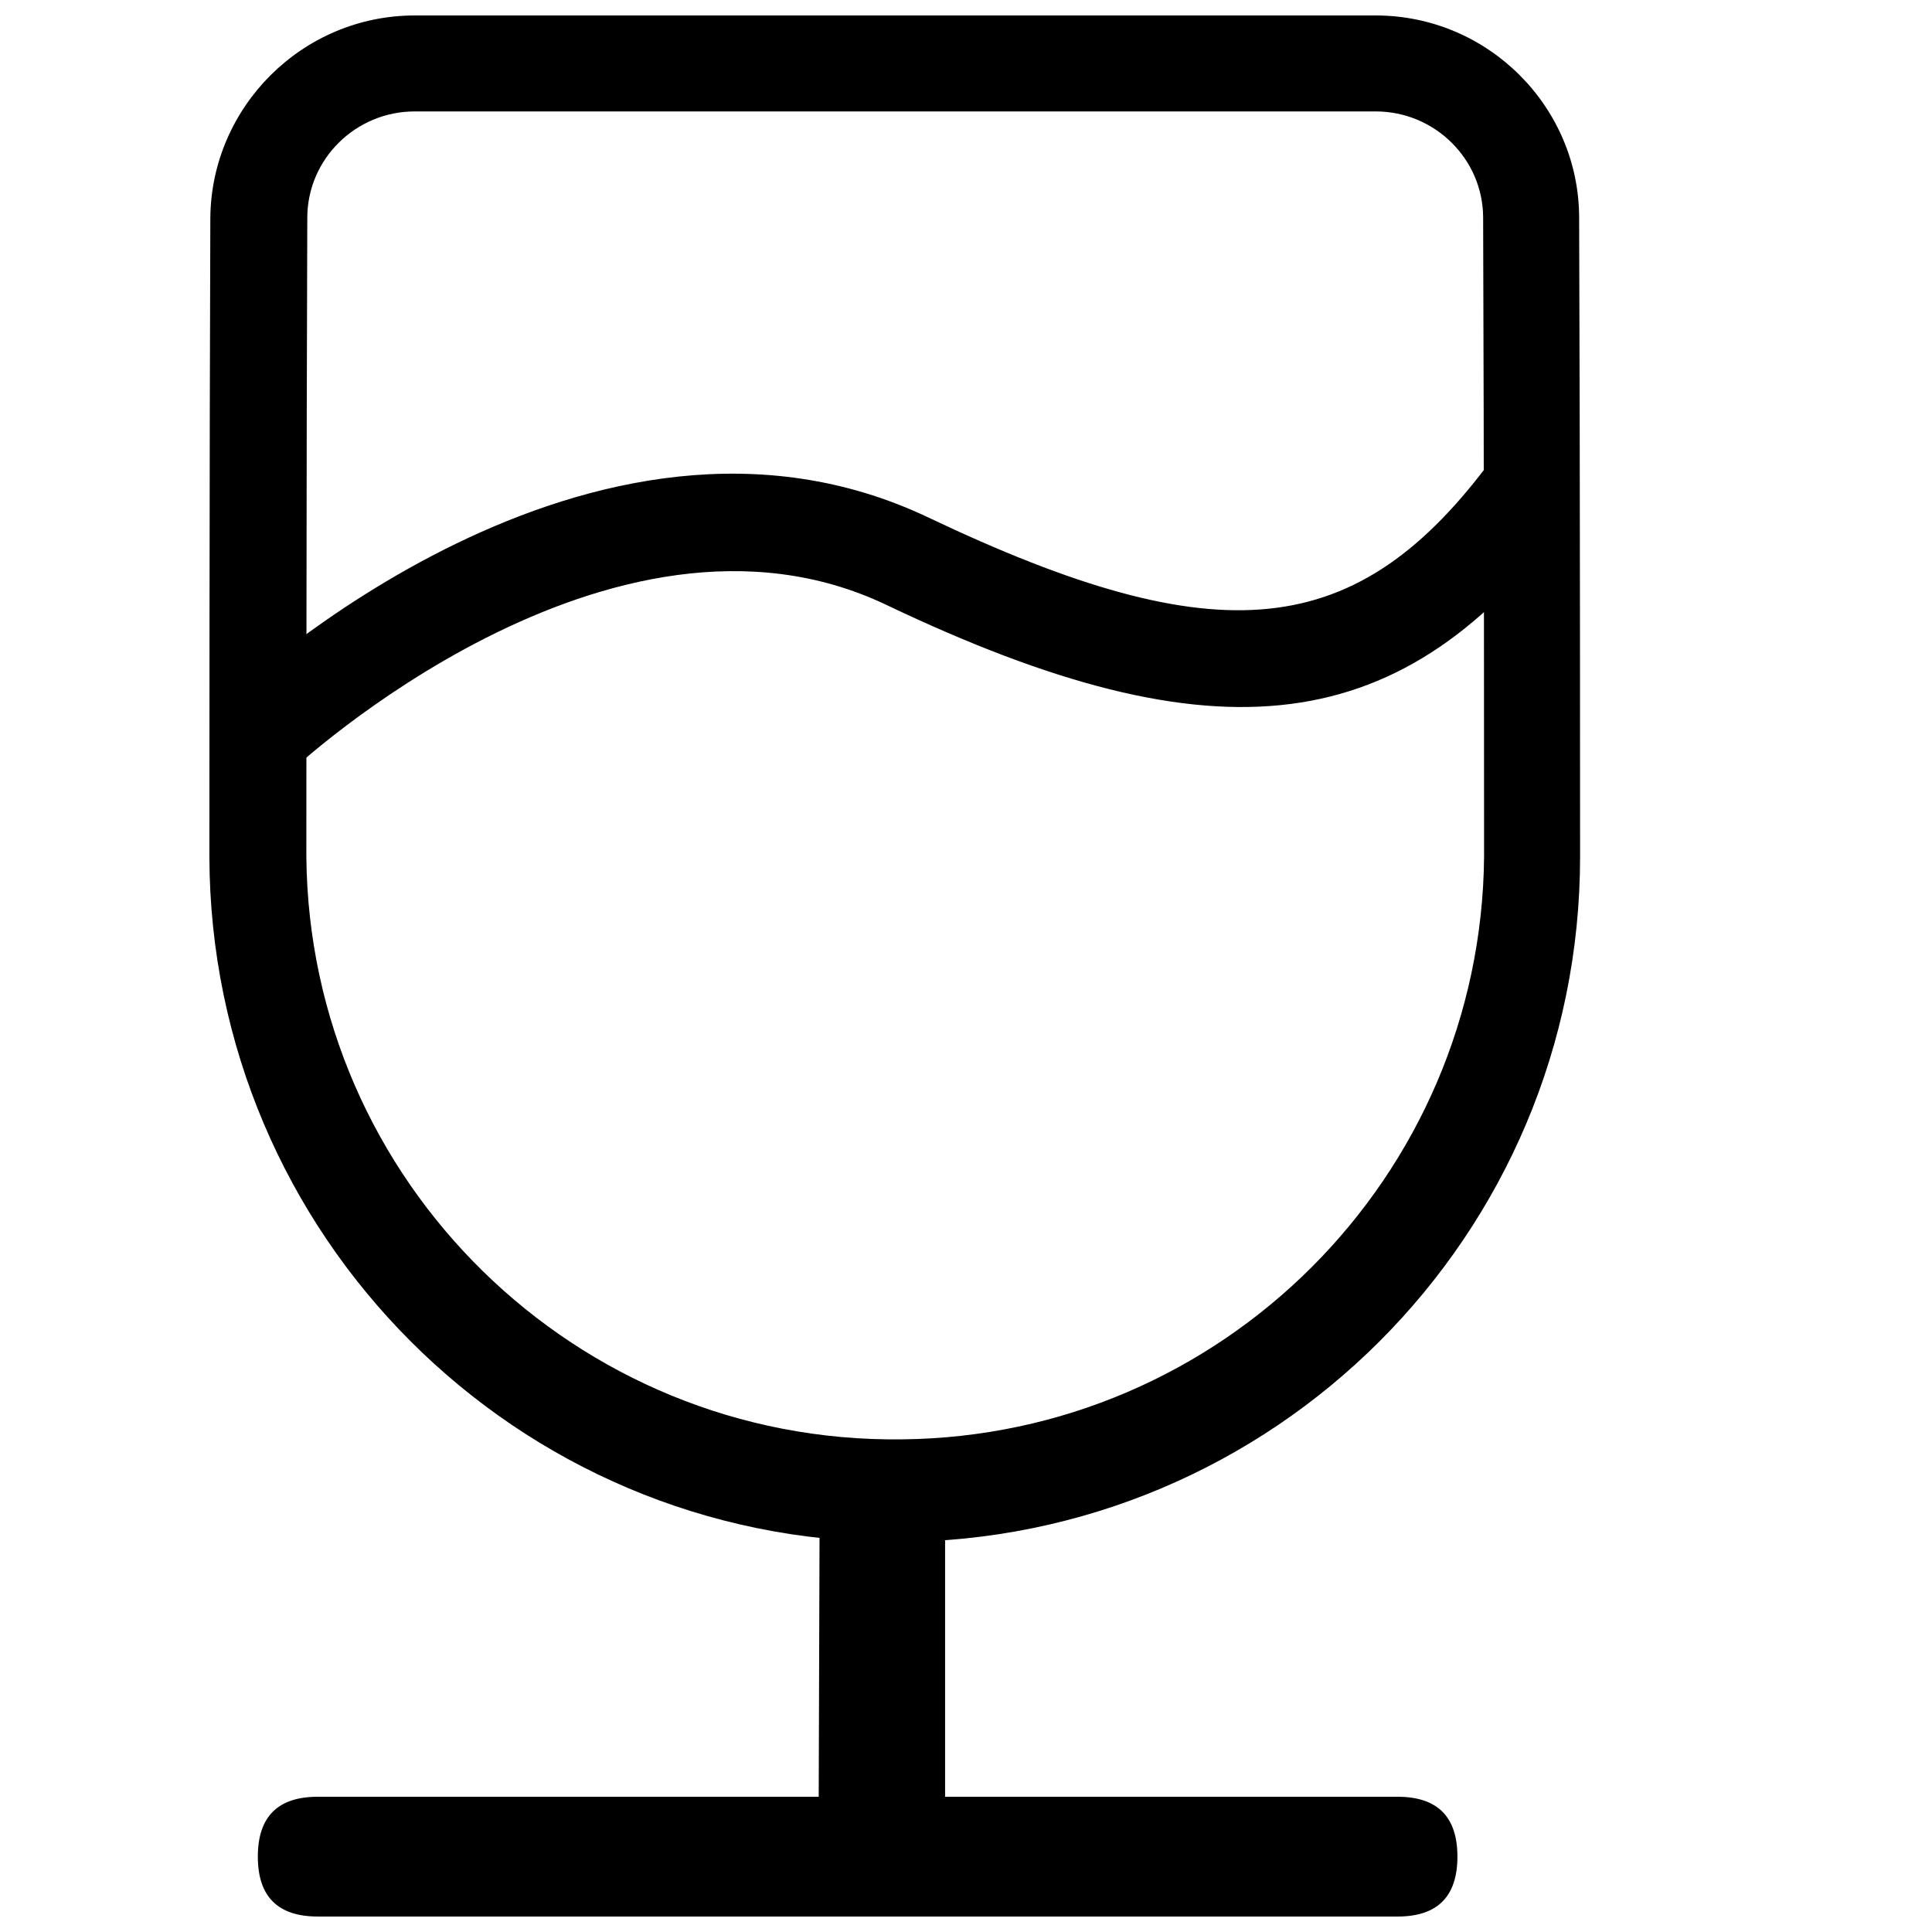 <?xml version="1.0" encoding="UTF-8"?>
<!-- Uploaded to: ICON Repo, www.svgrepo.com, Generator: ICON Repo Mixer Tools -->
<svg width="800px" height="800px" version="1.1" viewBox="144 144 512 512" xmlns="http://www.w3.org/2000/svg">
 <defs>
  <clipPath id="b">
   <path d="m199 148.09h364v404.91h-364z"/>
  </clipPath>
  <clipPath id="a">
   <path d="m212 620h319v31.902h-319z"/>
  </clipPath>
 </defs>
 <path d="m212.33 351.88c-7.055 0-12.848-5.793-12.594-13.098 0-3.273 1.512-6.551 3.777-9.07 4.031-3.777 97.234-90.938 186.41-48.617 77.336 36.777 113.86 33 149.63-15.617 4.281-5.793 12.344-6.801 17.887-2.519 0.25 0.25 0.754 0.504 1.008 0.754 4.785 4.535 5.289 12.09 1.258 17.383-43.578 58.945-92.699 65.242-180.87 23.176-73.055-34.762-156.94 43.328-157.7 44.086-2.516 2.266-5.539 3.523-8.816 3.523z"/>
 <g clip-path="url(#b)">
  <path d="m381.11 552.65c-100.26 0-181.37-81.367-181.62-181.62 0 0 0-108.07 0.25-169.28 0.254-29.469 24.438-53.652 54.164-53.652h254.68c29.727 0 53.906 24.184 53.906 53.656 0.25 61.211 0.25 169.28 0.25 169.28 0.004 100.51-81.363 181.62-181.62 181.62zm-127.21-379.12c-15.617 0-28.465 12.594-28.465 28.215-0.25 61.211-0.25 169.28-0.25 169.28 0.754 86.152 71.539 155.43 157.69 154.42 84.891-0.754 153.66-69.527 154.42-154.42 0 0 0-108.07-0.25-169.28 0-15.617-12.848-28.215-28.465-28.215z"/>
 </g>
 <path d="m361.21 543.84h33s0.25 0 0.25 0.25v77.84s0 0.25-0.25 0.25l-33 0.004s-0.25 0-0.25-0.25l0.25-78.094c-0.254 0-0.254 0 0 0z"/>
 <g clip-path="url(#a)">
  <path d="m228.2 620.16h286.16c10.578 0 15.871 5.289 15.871 15.871 0 10.578-5.289 15.871-15.871 15.871l-286.16-0.004c-10.578 0-15.871-5.289-15.871-15.871 0-10.578 5.293-15.867 15.871-15.867z"/>
 </g>
</svg>